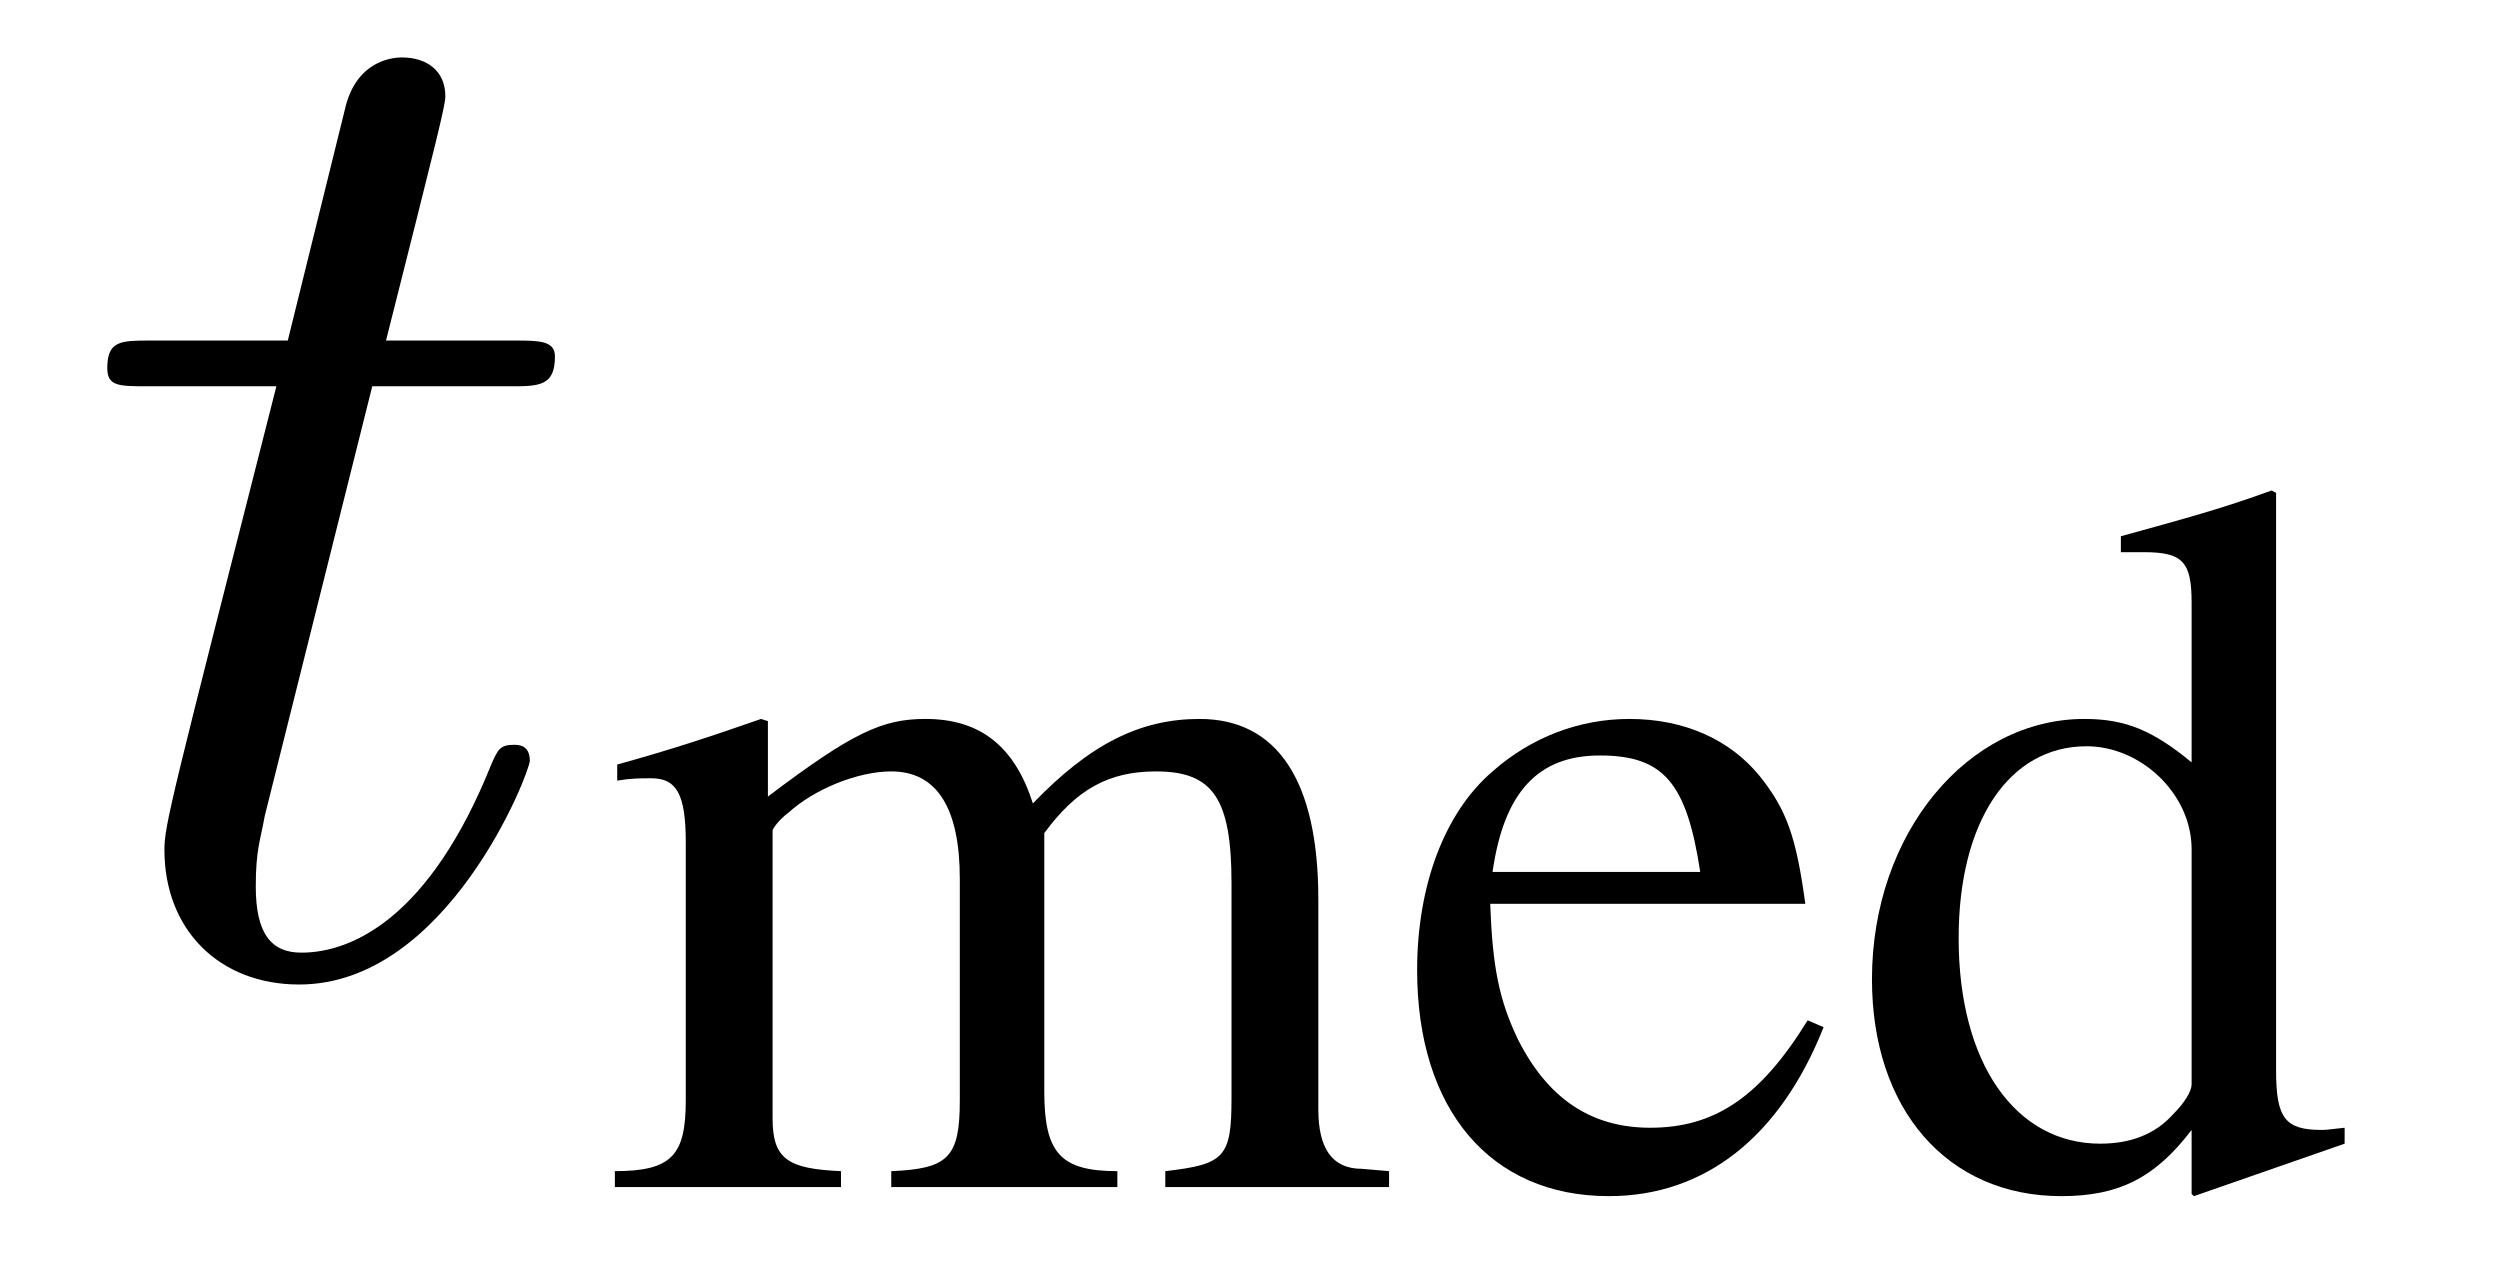 <?xml version="1.0" encoding="UTF-8"?>
<svg xmlns="http://www.w3.org/2000/svg" xmlns:xlink="http://www.w3.org/1999/xlink" viewBox="0 0 17.105 8.702" version="1.2">
<defs>
<g>
<symbol overflow="visible" id="glyph0-0">
<path style="stroke:none;" d=""/>
</symbol>
<symbol overflow="visible" id="glyph0-1">
<path style="stroke:none;" d="M 2.047 -3.984 L 2.984 -3.984 C 3.188 -3.984 3.297 -3.984 3.297 -4.188 C 3.297 -4.297 3.188 -4.297 3.016 -4.297 L 2.141 -4.297 C 2.5 -5.719 2.547 -5.906 2.547 -5.969 C 2.547 -6.141 2.422 -6.234 2.25 -6.234 C 2.219 -6.234 1.938 -6.234 1.859 -5.875 L 1.469 -4.297 L 0.531 -4.297 C 0.328 -4.297 0.234 -4.297 0.234 -4.109 C 0.234 -3.984 0.312 -3.984 0.516 -3.984 L 1.391 -3.984 C 0.672 -1.156 0.625 -0.984 0.625 -0.812 C 0.625 -0.266 1 0.109 1.547 0.109 C 2.562 0.109 3.125 -1.344 3.125 -1.422 C 3.125 -1.531 3.047 -1.531 3.016 -1.531 C 2.922 -1.531 2.906 -1.5 2.859 -1.391 C 2.438 -0.344 1.906 -0.109 1.562 -0.109 C 1.359 -0.109 1.25 -0.234 1.25 -0.562 C 1.25 -0.812 1.281 -0.875 1.312 -1.047 Z M 2.047 -3.984 "/>
</symbol>
<symbol overflow="visible" id="glyph1-0">
<path style="stroke:none;" d=""/>
</symbol>
<symbol overflow="visible" id="glyph1-1">
<path style="stroke:none;" d="M 0.125 -2.781 C 0.219 -2.797 0.281 -2.797 0.359 -2.797 C 0.531 -2.797 0.594 -2.688 0.594 -2.359 L 0.594 -0.594 C 0.594 -0.219 0.5 -0.109 0.109 -0.109 L 0.109 0 L 1.656 0 L 1.656 -0.109 C 1.297 -0.125 1.188 -0.188 1.188 -0.469 L 1.188 -2.438 C 1.188 -2.453 1.234 -2.516 1.297 -2.562 C 1.469 -2.719 1.766 -2.844 2 -2.844 C 2.312 -2.844 2.469 -2.594 2.469 -2.109 L 2.469 -0.594 C 2.469 -0.203 2.391 -0.125 2 -0.109 L 2 0 L 3.547 0 L 3.547 -0.109 C 3.156 -0.109 3.047 -0.234 3.047 -0.656 L 3.047 -2.422 C 3.266 -2.719 3.484 -2.844 3.812 -2.844 C 4.203 -2.844 4.328 -2.656 4.328 -2.078 L 4.328 -0.609 C 4.328 -0.203 4.281 -0.156 3.875 -0.109 L 3.875 0 L 5.406 0 L 5.406 -0.109 L 5.219 -0.125 C 5.016 -0.125 4.922 -0.266 4.922 -0.531 L 4.922 -1.969 C 4.922 -2.781 4.641 -3.203 4.109 -3.203 C 3.703 -3.203 3.359 -3.031 2.969 -2.625 C 2.844 -3.016 2.609 -3.203 2.234 -3.203 C 1.938 -3.203 1.734 -3.109 1.156 -2.672 L 1.156 -3.188 L 1.109 -3.203 C 0.75 -3.078 0.516 -3 0.125 -2.891 Z M 0.125 -2.781 "/>
</symbol>
<symbol overflow="visible" id="glyph1-2">
<path style="stroke:none;" d="M 2.844 -1.141 C 2.516 -0.609 2.203 -0.406 1.766 -0.406 C 1.359 -0.406 1.062 -0.609 0.859 -1.016 C 0.734 -1.281 0.688 -1.5 0.672 -1.938 L 2.828 -1.938 C 2.766 -2.391 2.703 -2.578 2.516 -2.812 C 2.312 -3.062 2 -3.203 1.625 -3.203 C 1.281 -3.203 0.953 -3.078 0.688 -2.844 C 0.359 -2.562 0.172 -2.062 0.172 -1.484 C 0.172 -0.531 0.672 0.062 1.484 0.062 C 2.141 0.062 2.656 -0.344 2.953 -1.094 Z M 0.688 -2.156 C 0.766 -2.703 1 -2.953 1.422 -2.953 C 1.859 -2.953 2.016 -2.766 2.109 -2.156 Z M 0.688 -2.156 "/>
</symbol>
<symbol overflow="visible" id="glyph1-3">
<path style="stroke:none;" d="M 2.391 0.062 L 3.422 -0.297 L 3.422 -0.406 C 3.297 -0.391 3.281 -0.391 3.266 -0.391 C 3.016 -0.391 2.953 -0.469 2.953 -0.797 L 2.953 -4.75 L 2.922 -4.766 C 2.578 -4.641 2.344 -4.578 1.891 -4.453 L 1.891 -4.344 C 1.953 -4.344 2 -4.344 2.047 -4.344 C 2.312 -4.344 2.375 -4.281 2.375 -4 L 2.375 -2.906 C 2.109 -3.125 1.922 -3.203 1.641 -3.203 C 0.844 -3.203 0.188 -2.422 0.188 -1.422 C 0.188 -0.531 0.703 0.062 1.484 0.062 C 1.875 0.062 2.125 -0.062 2.375 -0.391 L 2.375 0.047 Z M 2.375 -0.703 C 2.375 -0.656 2.328 -0.578 2.25 -0.5 C 2.125 -0.359 1.953 -0.297 1.75 -0.297 C 1.172 -0.297 0.781 -0.844 0.781 -1.703 C 0.781 -2.5 1.125 -3.016 1.656 -3.016 C 2.031 -3.016 2.375 -2.688 2.375 -2.312 Z M 2.375 -0.703 "/>
</symbol>
</g>
<clipPath id="clip1">
  <path d="M 4 3 L 17 3 L 17 8.703 L 4 8.703 Z M 4 3 "/>
</clipPath>
</defs>
<g id="surface1">
<g style="fill:rgb(0%,0%,0%);fill-opacity:1;">
  <use xlink:href="#glyph0-1" x="0.5" y="6.627"/>
</g>
<g clip-path="url(#clip1)" clip-rule="nonzero">
<g style="fill:rgb(0%,0%,0%);fill-opacity:1;">
  <use xlink:href="#glyph1-1" x="4.098" y="8.122"/>
  <use xlink:href="#glyph1-2" x="9.524" y="8.122"/>
  <use xlink:href="#glyph1-3" x="12.62" y="8.122"/>
</g>
</g>
</g>
</svg>
